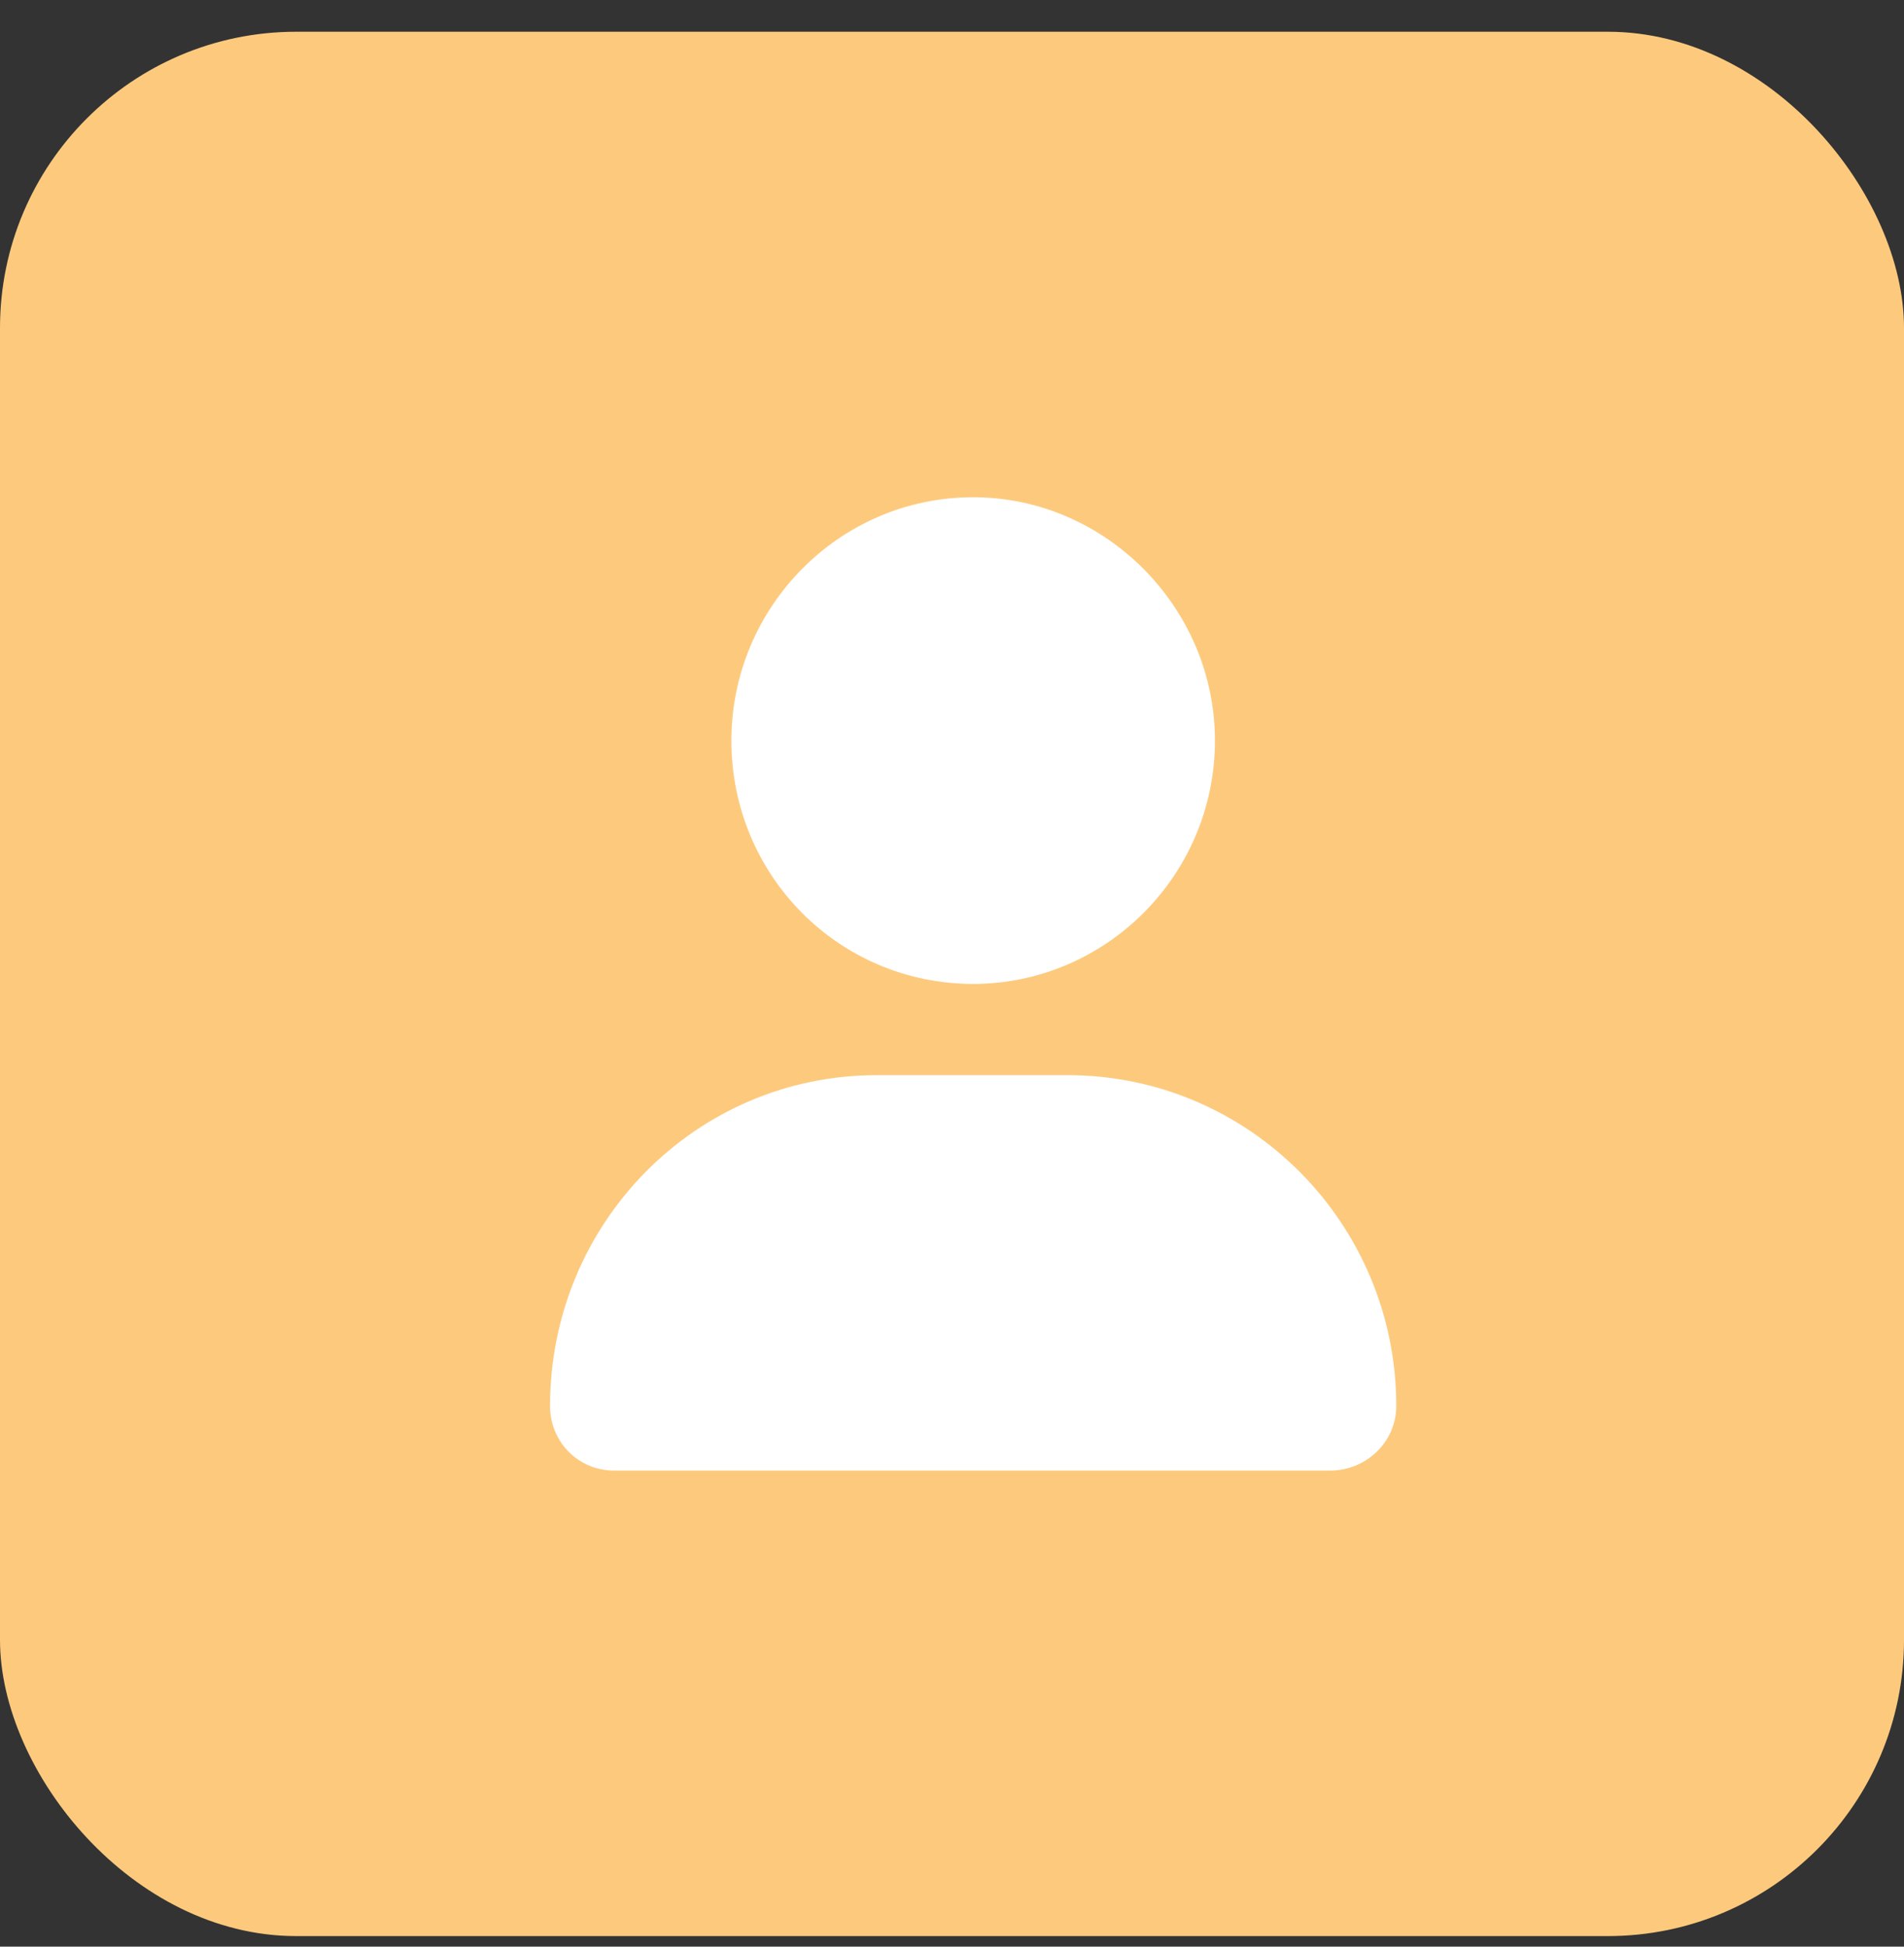 <?xml version="1.0" encoding="UTF-8"?> <svg xmlns="http://www.w3.org/2000/svg" width="45" height="46" viewBox="0 0 45 46" fill="none"><rect x="0" y="0" width="45" height="46" fill="#333333" stroke="none"/> <rect y="0.75" width="45" height="45" rx="7" fill="#FDCA7D"></rect> <path d="M23 23.25C26.125 23.25 28.714 20.689 28.714 17.5C28.714 14.355 26.125 11.75 23 11.75C19.83 11.75 17.286 14.355 17.286 17.5C17.286 20.689 19.83 23.25 23 23.25ZM25.232 25.406H20.723C16.438 25.406 13 28.91 13 33.223C13 34.076 13.67 34.75 14.518 34.75H31.438C32.286 34.75 33 34.076 33 33.223C33 28.91 29.518 25.406 25.232 25.406Z" fill="white"></path> </svg> 
